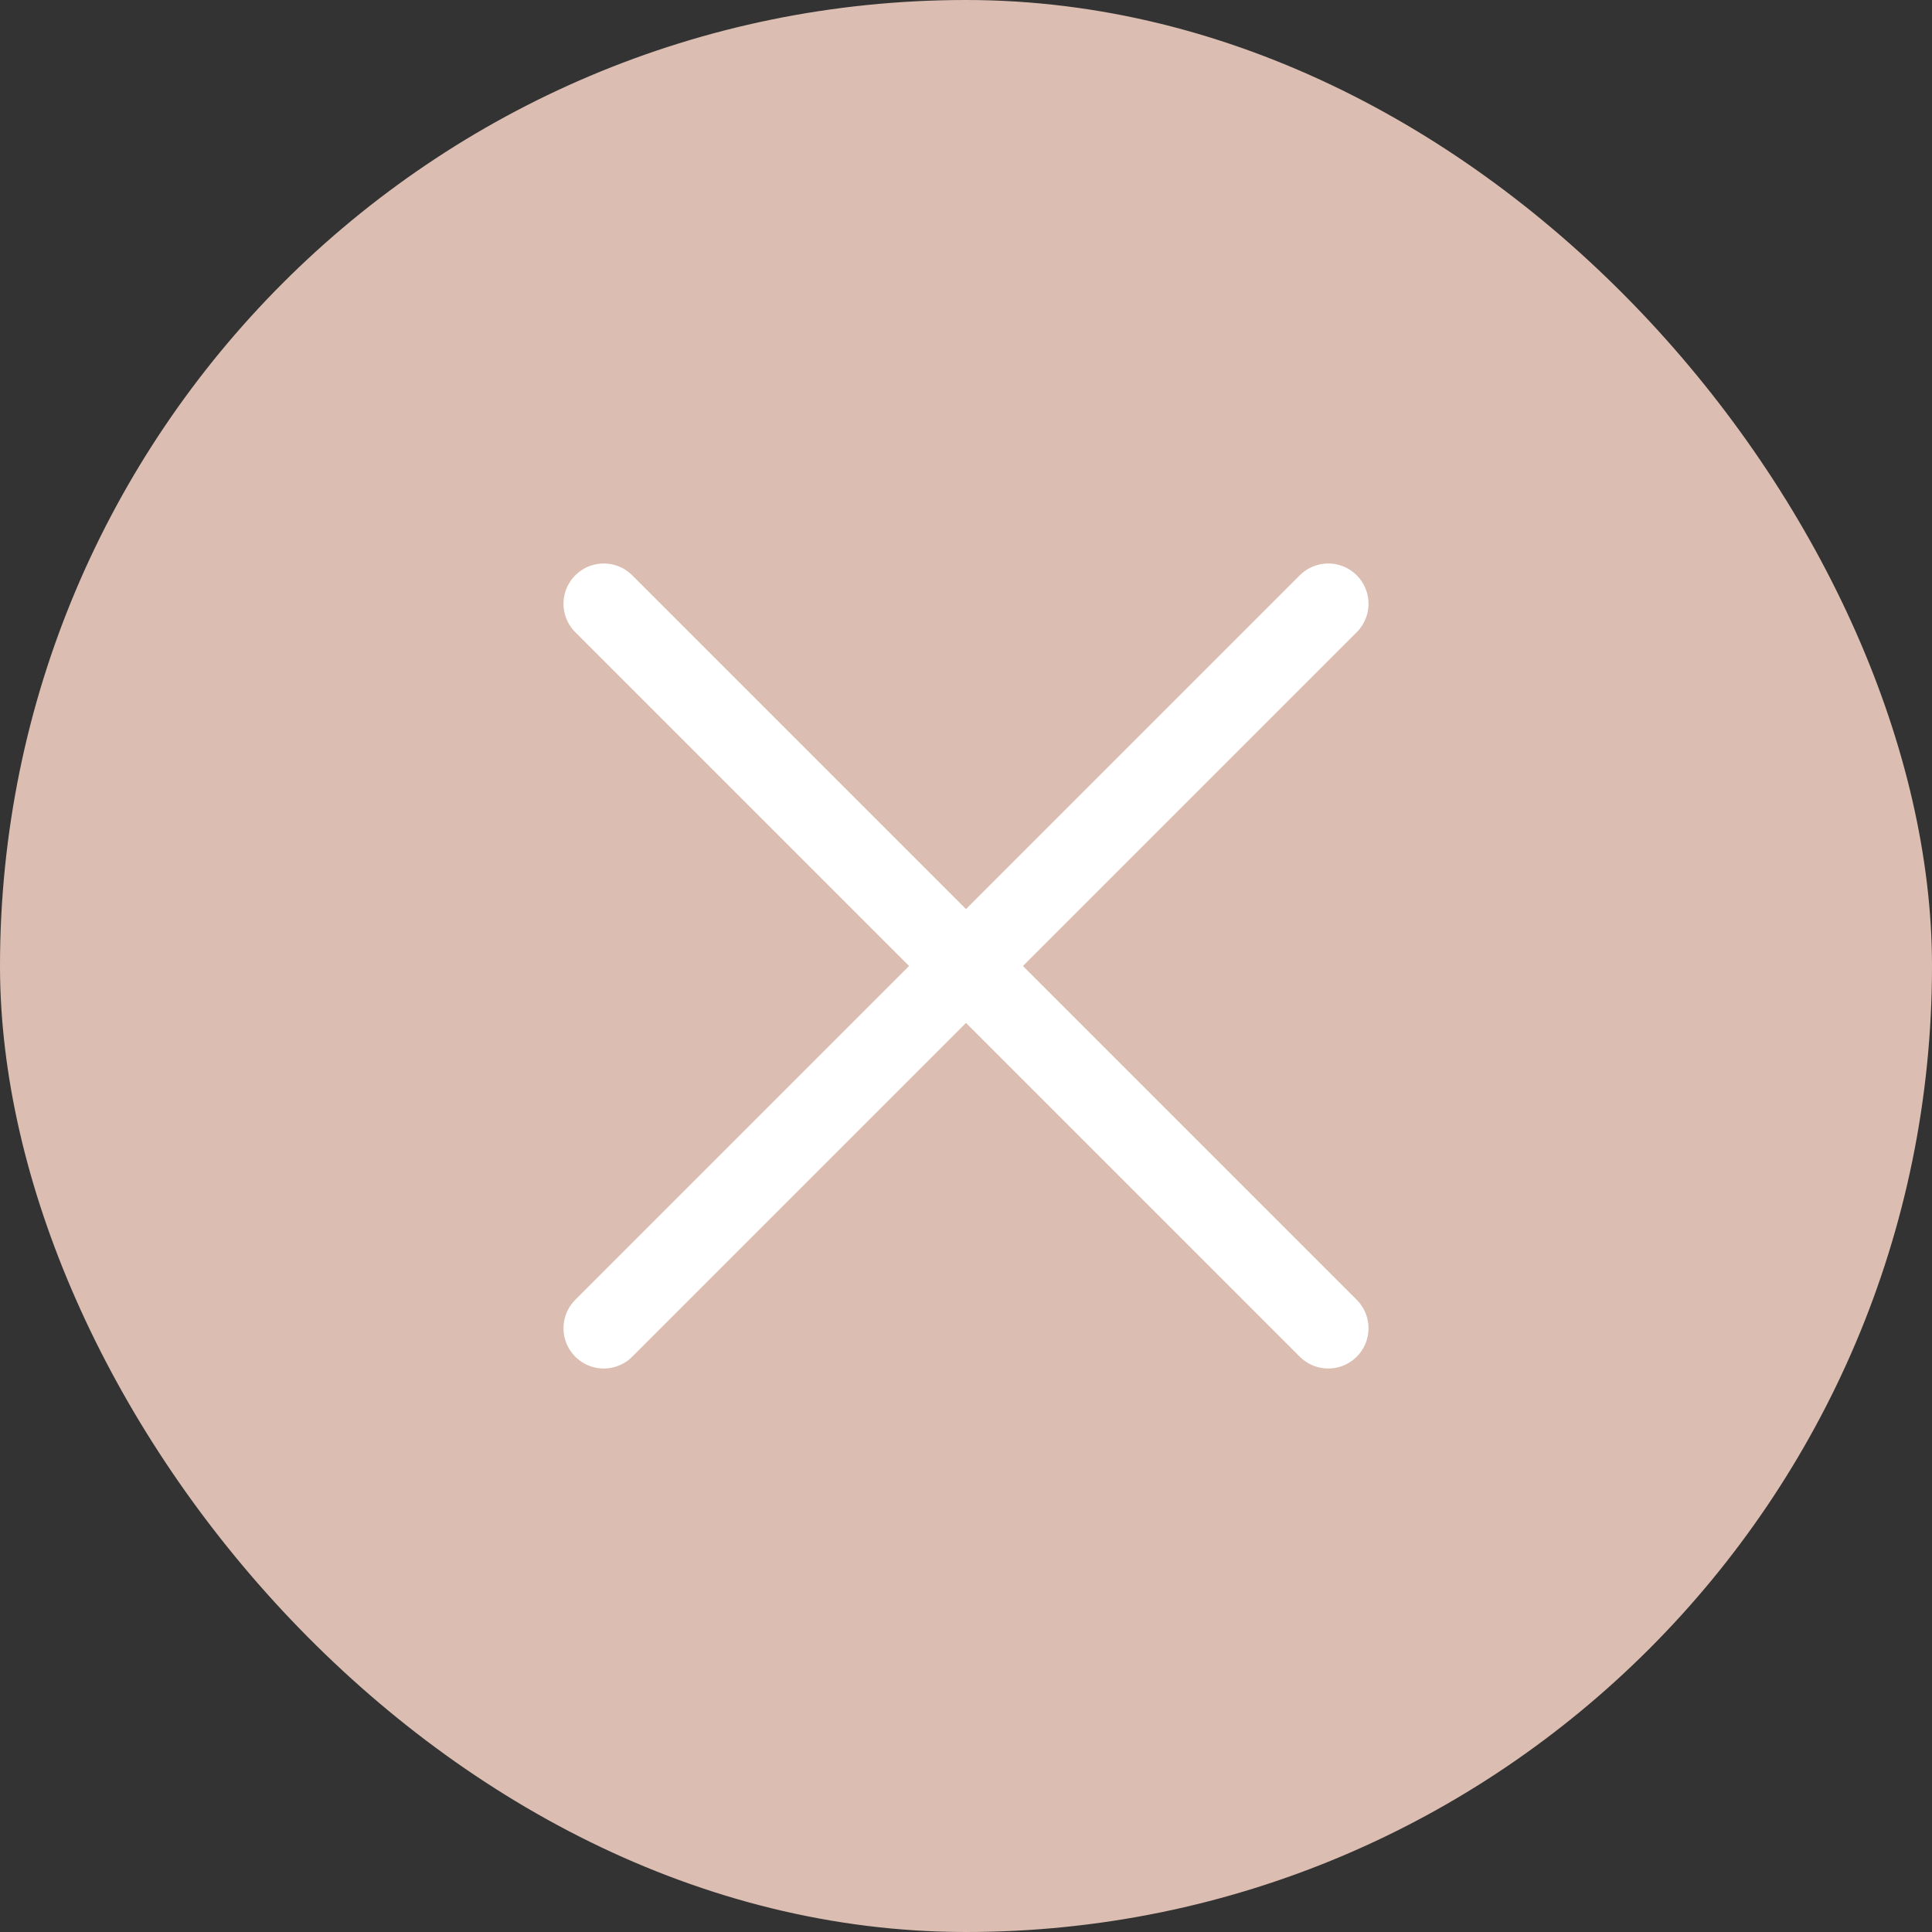 <svg xmlns="http://www.w3.org/2000/svg" width="48" height="48" viewBox="0 0 48 48" fill="none"><rect x="0" y="0" width="48" height="48" fill="#333333" stroke="none"/><rect width="48" height="48" rx="24" fill="#DBBEB1"></rect><g clip-path="url(#clip0_1483_467)"><path d="M33 15L15 33" stroke="white" stroke-width="2" stroke-linecap="round" stroke-linejoin="round"></path><path d="M33 33L15 15" stroke="white" stroke-width="2" stroke-linecap="round" stroke-linejoin="round"></path></g><defs><clipPath id="clip0_1483_467"><rect width="32" height="32" fill="white" transform="translate(8 8)"></rect></clipPath></defs></svg>